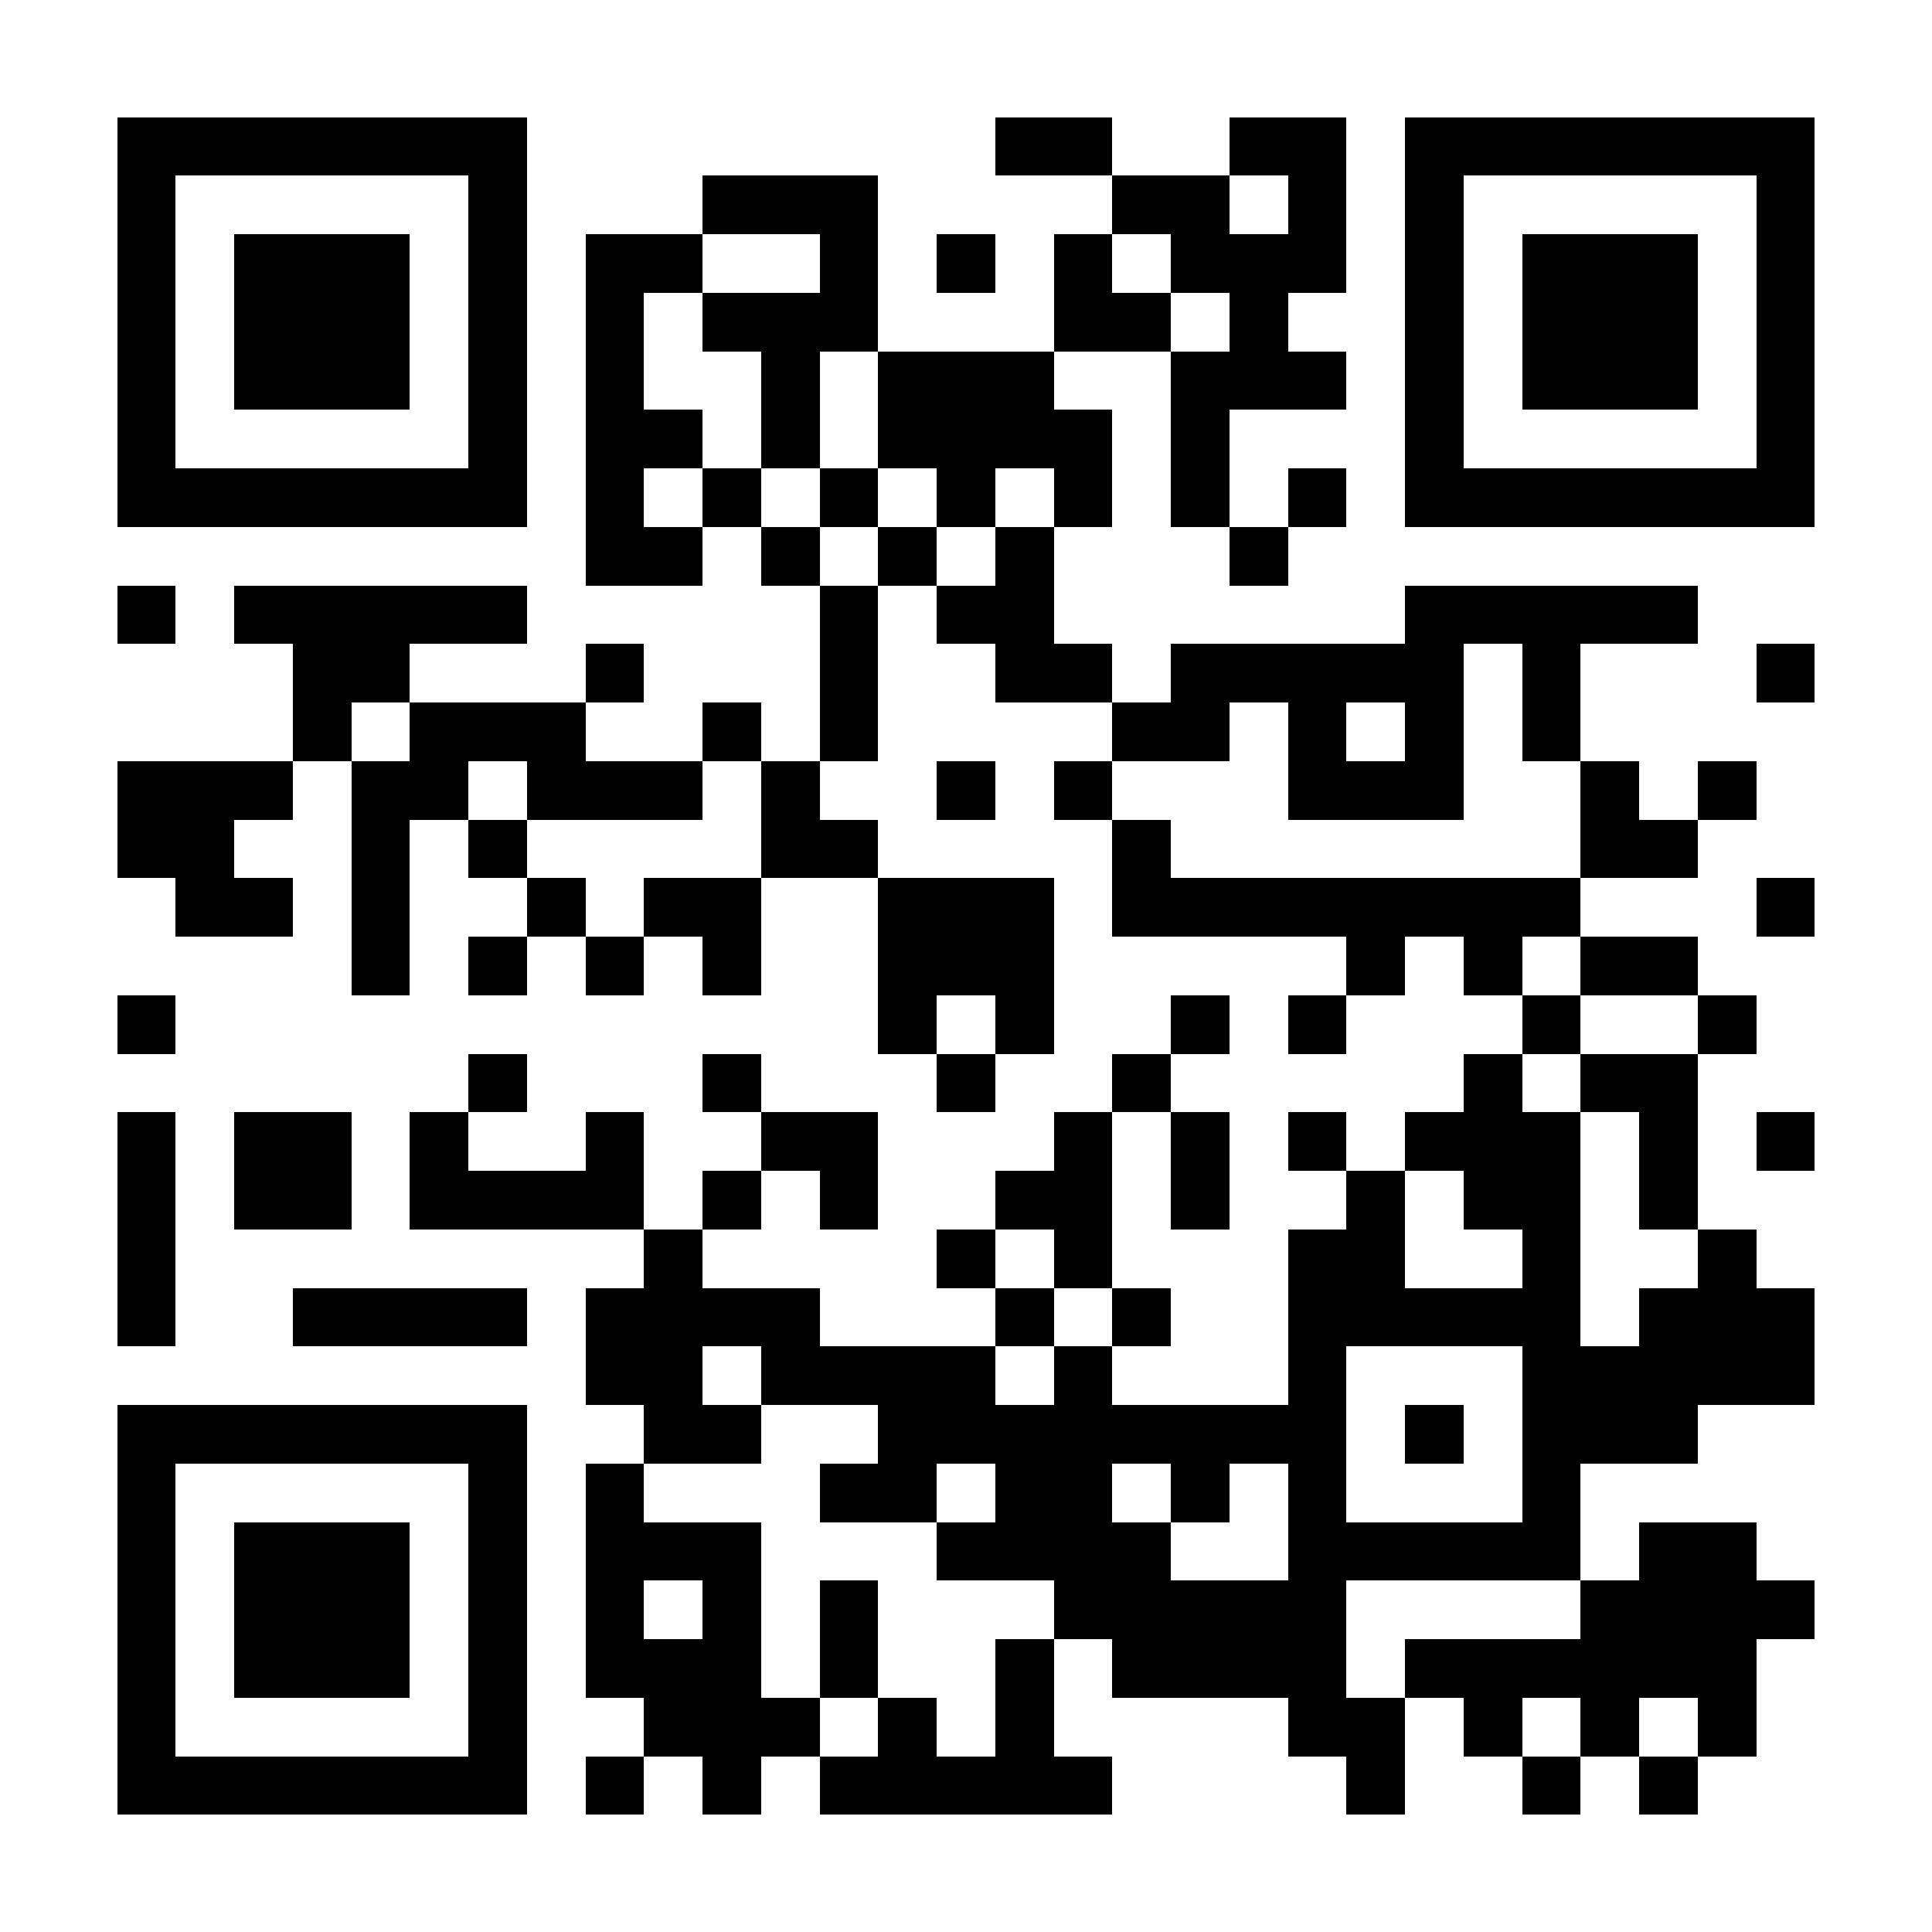 <?xml version="1.0" encoding="UTF-8"?>
<!DOCTYPE svg PUBLIC '-//W3C//DTD SVG 1.0//EN'
          'http://www.w3.org/TR/2001/REC-SVG-20010904/DTD/svg10.dtd'>
<svg fill="#fff" height="33" shape-rendering="crispEdges" style="fill: #fff;" viewBox="0 0 33 33" width="33" xmlns="http://www.w3.org/2000/svg" xmlns:xlink="http://www.w3.org/1999/xlink"
><path d="M0 0h33v33H0z"
  /><path d="M2 2.5h7m8 0h2m2 0h2m1 0h7M2 3.5h1m5 0h1m3 0h3m4 0h2m1 0h1m1 0h1m5 0h1M2 4.5h1m1 0h3m1 0h1m1 0h2m2 0h1m1 0h1m1 0h1m1 0h3m1 0h1m1 0h3m1 0h1M2 5.5h1m1 0h3m1 0h1m1 0h1m1 0h3m3 0h2m1 0h1m2 0h1m1 0h3m1 0h1M2 6.5h1m1 0h3m1 0h1m1 0h1m2 0h1m1 0h3m2 0h3m1 0h1m1 0h3m1 0h1M2 7.5h1m5 0h1m1 0h2m1 0h1m1 0h4m1 0h1m3 0h1m5 0h1M2 8.5h7m1 0h1m1 0h1m1 0h1m1 0h1m1 0h1m1 0h1m1 0h1m1 0h7M10 9.5h2m1 0h1m1 0h1m1 0h1m3 0h1M2 10.5h1m1 0h5m5 0h1m1 0h2m6 0h5M5 11.5h2m3 0h1m3 0h1m2 0h2m1 0h5m1 0h1m3 0h1M5 12.5h1m1 0h3m2 0h1m1 0h1m4 0h2m1 0h1m1 0h1m1 0h1M2 13.5h3m1 0h2m1 0h3m1 0h1m2 0h1m1 0h1m3 0h3m2 0h1m1 0h1M2 14.5h2m2 0h1m1 0h1m4 0h2m4 0h1m7 0h2M3 15.5h2m1 0h1m2 0h1m1 0h2m2 0h3m1 0h8m3 0h1M6 16.5h1m1 0h1m1 0h1m1 0h1m2 0h3m5 0h1m1 0h1m1 0h2M2 17.5h1m12 0h1m1 0h1m2 0h1m1 0h1m3 0h1m2 0h1M8 18.5h1m3 0h1m3 0h1m2 0h1m5 0h1m1 0h2M2 19.5h1m1 0h2m1 0h1m2 0h1m2 0h2m3 0h1m1 0h1m1 0h1m1 0h3m1 0h1m1 0h1M2 20.5h1m1 0h2m1 0h4m1 0h1m1 0h1m2 0h2m1 0h1m2 0h1m1 0h2m1 0h1M2 21.5h1m8 0h1m4 0h1m1 0h1m3 0h2m2 0h1m2 0h1M2 22.5h1m2 0h4m1 0h4m3 0h1m1 0h1m2 0h5m1 0h3M10 23.5h2m1 0h4m1 0h1m3 0h1m3 0h5M2 24.5h7m2 0h2m2 0h8m1 0h1m1 0h3M2 25.5h1m5 0h1m1 0h1m3 0h2m1 0h2m1 0h1m1 0h1m3 0h1M2 26.5h1m1 0h3m1 0h1m1 0h3m3 0h4m2 0h5m1 0h2M2 27.5h1m1 0h3m1 0h1m1 0h1m1 0h1m1 0h1m3 0h5m4 0h4M2 28.5h1m1 0h3m1 0h1m1 0h3m1 0h1m2 0h1m1 0h4m1 0h6M2 29.5h1m5 0h1m2 0h3m1 0h1m1 0h1m4 0h2m1 0h1m1 0h1m1 0h1M2 30.5h7m1 0h1m1 0h1m1 0h5m4 0h1m2 0h1m1 0h1" stroke="#000"
/></svg
>
